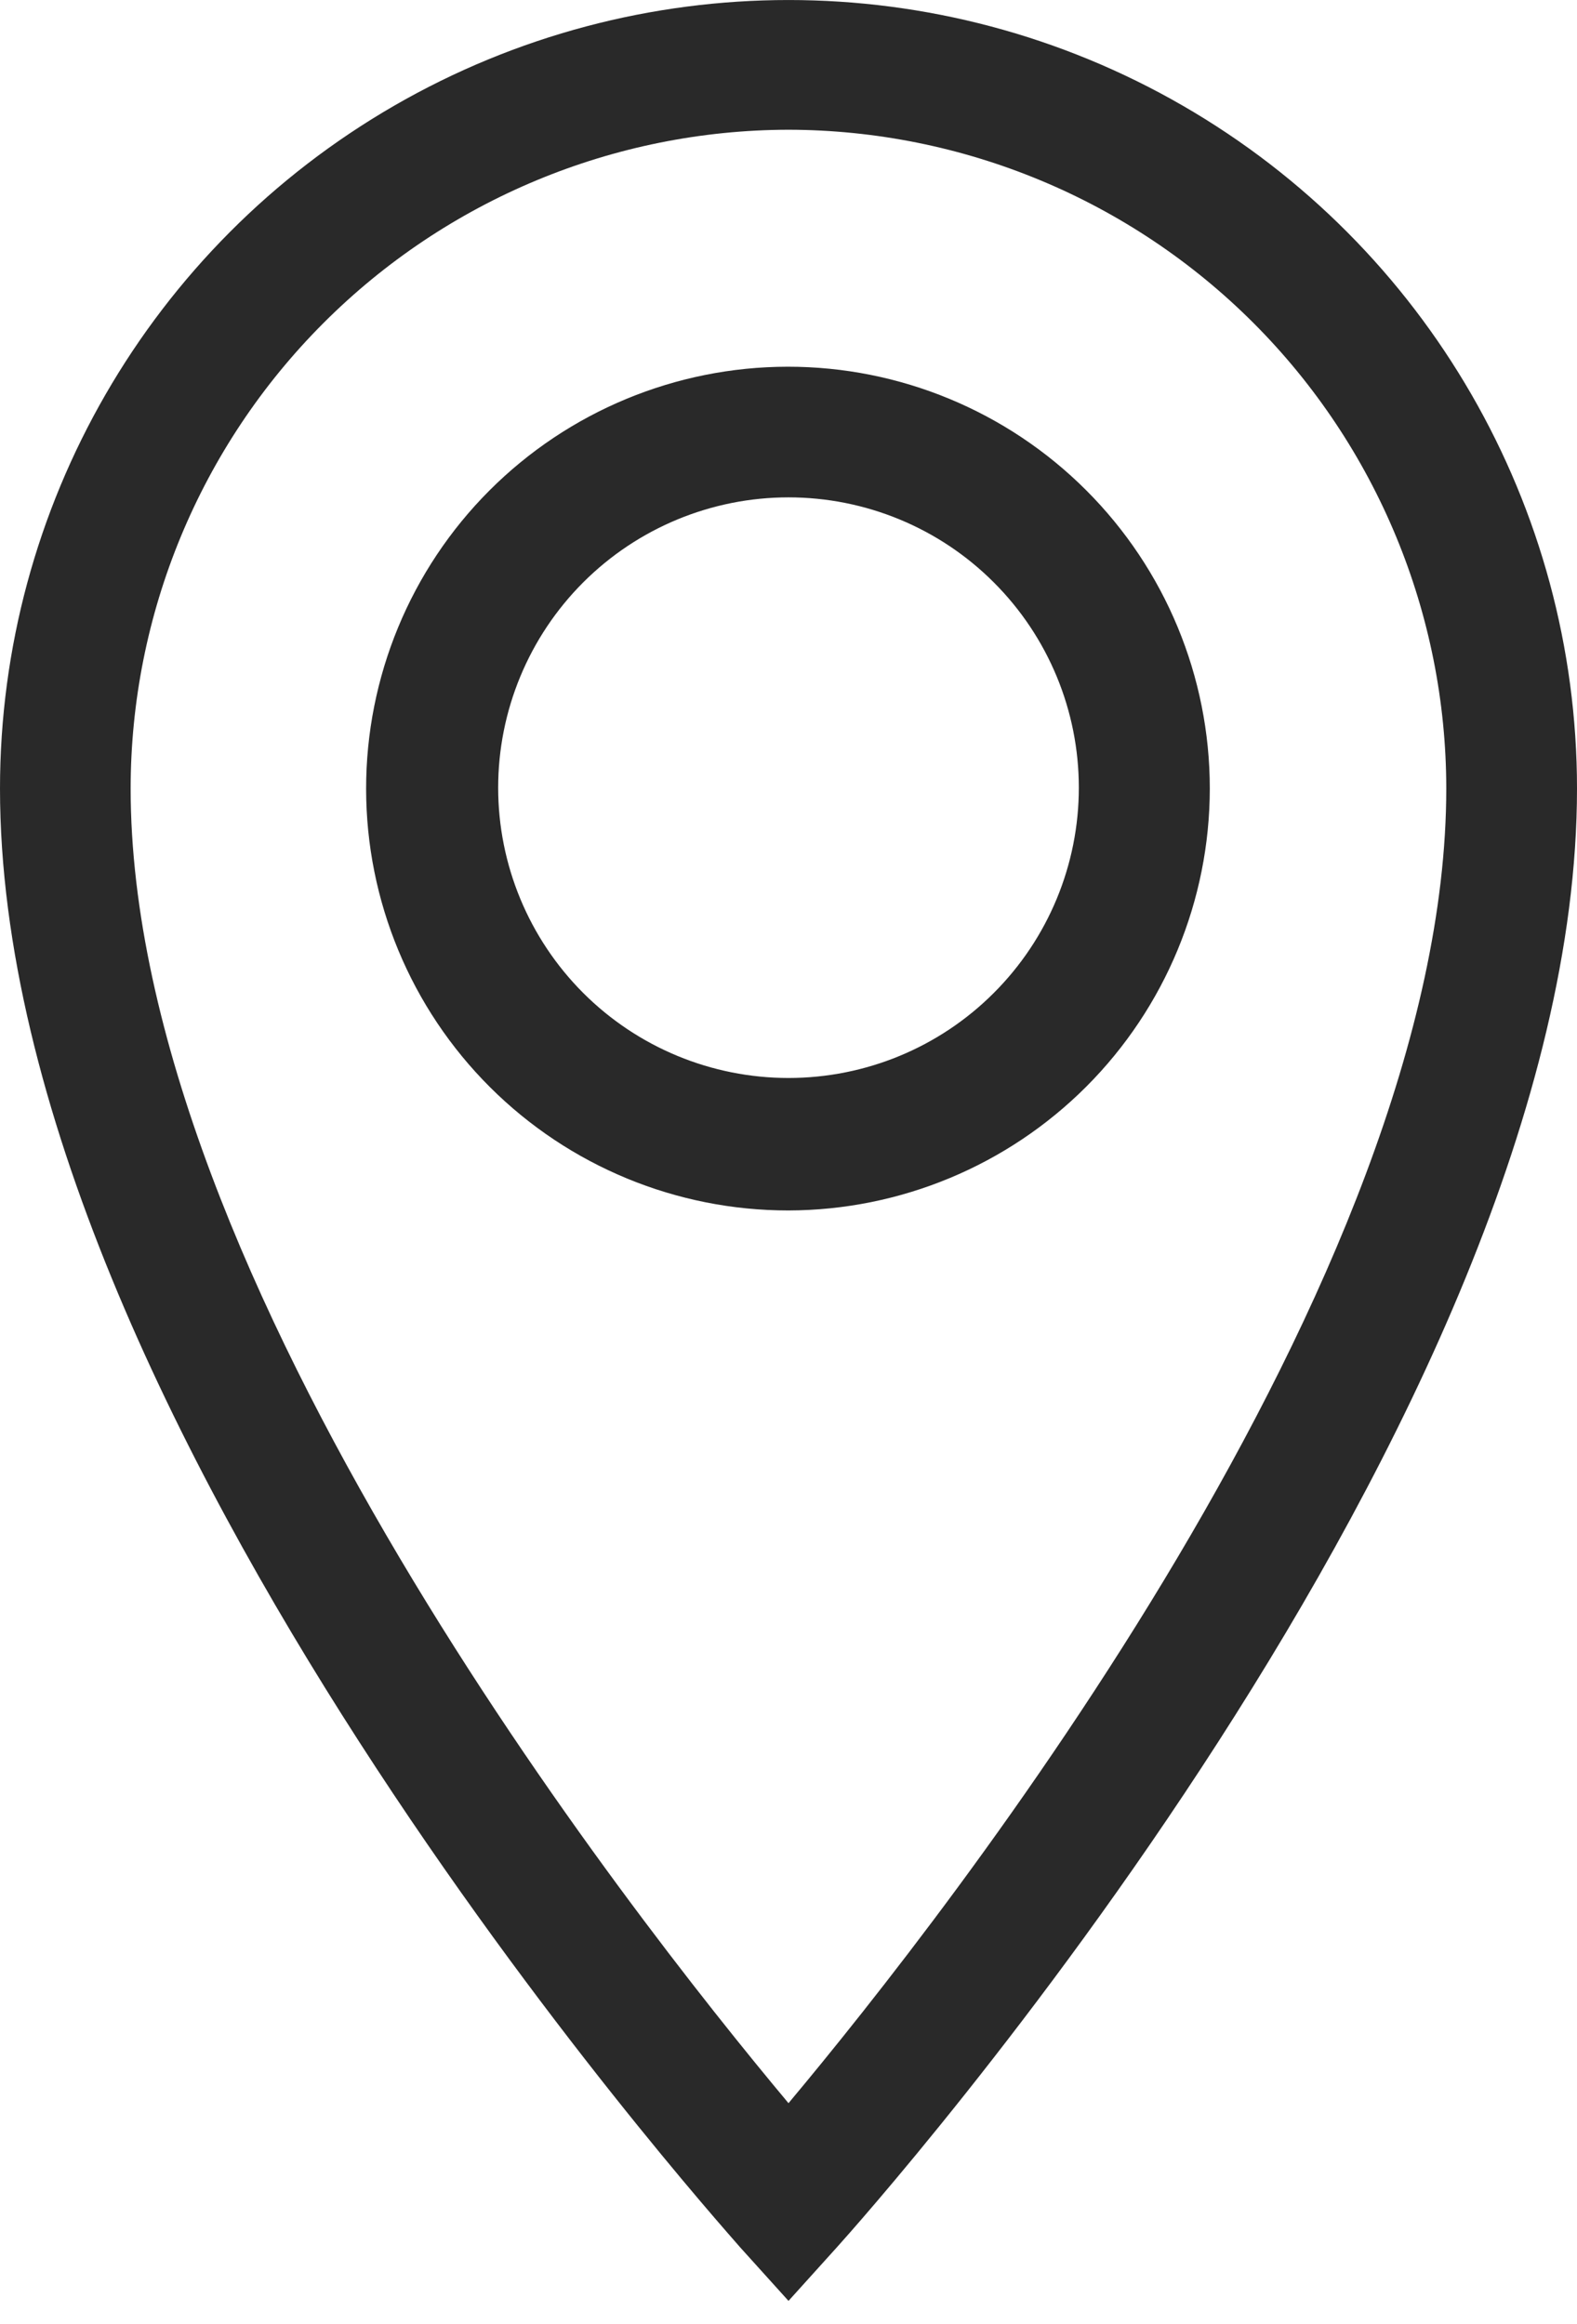 <?xml version="1.0" encoding="UTF-8"?> <svg xmlns="http://www.w3.org/2000/svg" width="19" height="28" viewBox="0 0 19 28" fill="none"><path d="M9.5 27.72L8.916 27.073C8.566 26.667 0 17.097 0 9.5H0C0 6.106 1.811 2.97 4.75 1.273C7.69 -0.424 11.311 -0.424 14.25 1.273C17.189 2.97 19 6.106 19 9.5C19 17.097 10.448 26.668 10.084 27.073L9.5 27.72ZM9.5 1.563C7.397 1.567 5.382 2.405 3.896 3.893C2.41 5.38 1.575 7.397 1.574 9.5C1.574 15.4 7.576 23.039 9.5 25.338C11.424 23.04 17.425 15.4 17.425 9.5C17.424 7.397 16.589 5.38 15.104 3.893C13.618 2.405 11.602 1.567 9.499 1.563H9.5Z" fill="#292929"></path><path d="M9.5 14.583C8.152 14.584 6.858 14.05 5.904 13.098C4.949 12.146 4.412 10.853 4.411 9.505C4.41 8.157 4.944 6.863 5.897 5.909C6.85 4.955 8.143 4.419 9.491 4.418C10.839 4.417 12.133 4.953 13.086 5.906C14.04 6.859 14.576 8.152 14.576 9.5C14.575 10.847 14.04 12.138 13.088 13.091C12.137 14.043 10.847 14.58 9.5 14.583L9.5 14.583ZM9.5 5.992C8.573 5.992 7.683 6.36 7.027 7.016C6.371 7.672 6.002 8.562 6.002 9.49C6.002 10.417 6.371 11.307 7.027 11.963C7.683 12.619 8.573 12.987 9.5 12.987C10.428 12.987 11.318 12.619 11.973 11.963C12.63 11.307 12.998 10.417 12.998 9.49C12.998 8.562 12.63 7.672 11.973 7.016C11.318 6.36 10.428 5.992 9.5 5.992Z" fill="#292929"></path></svg> 